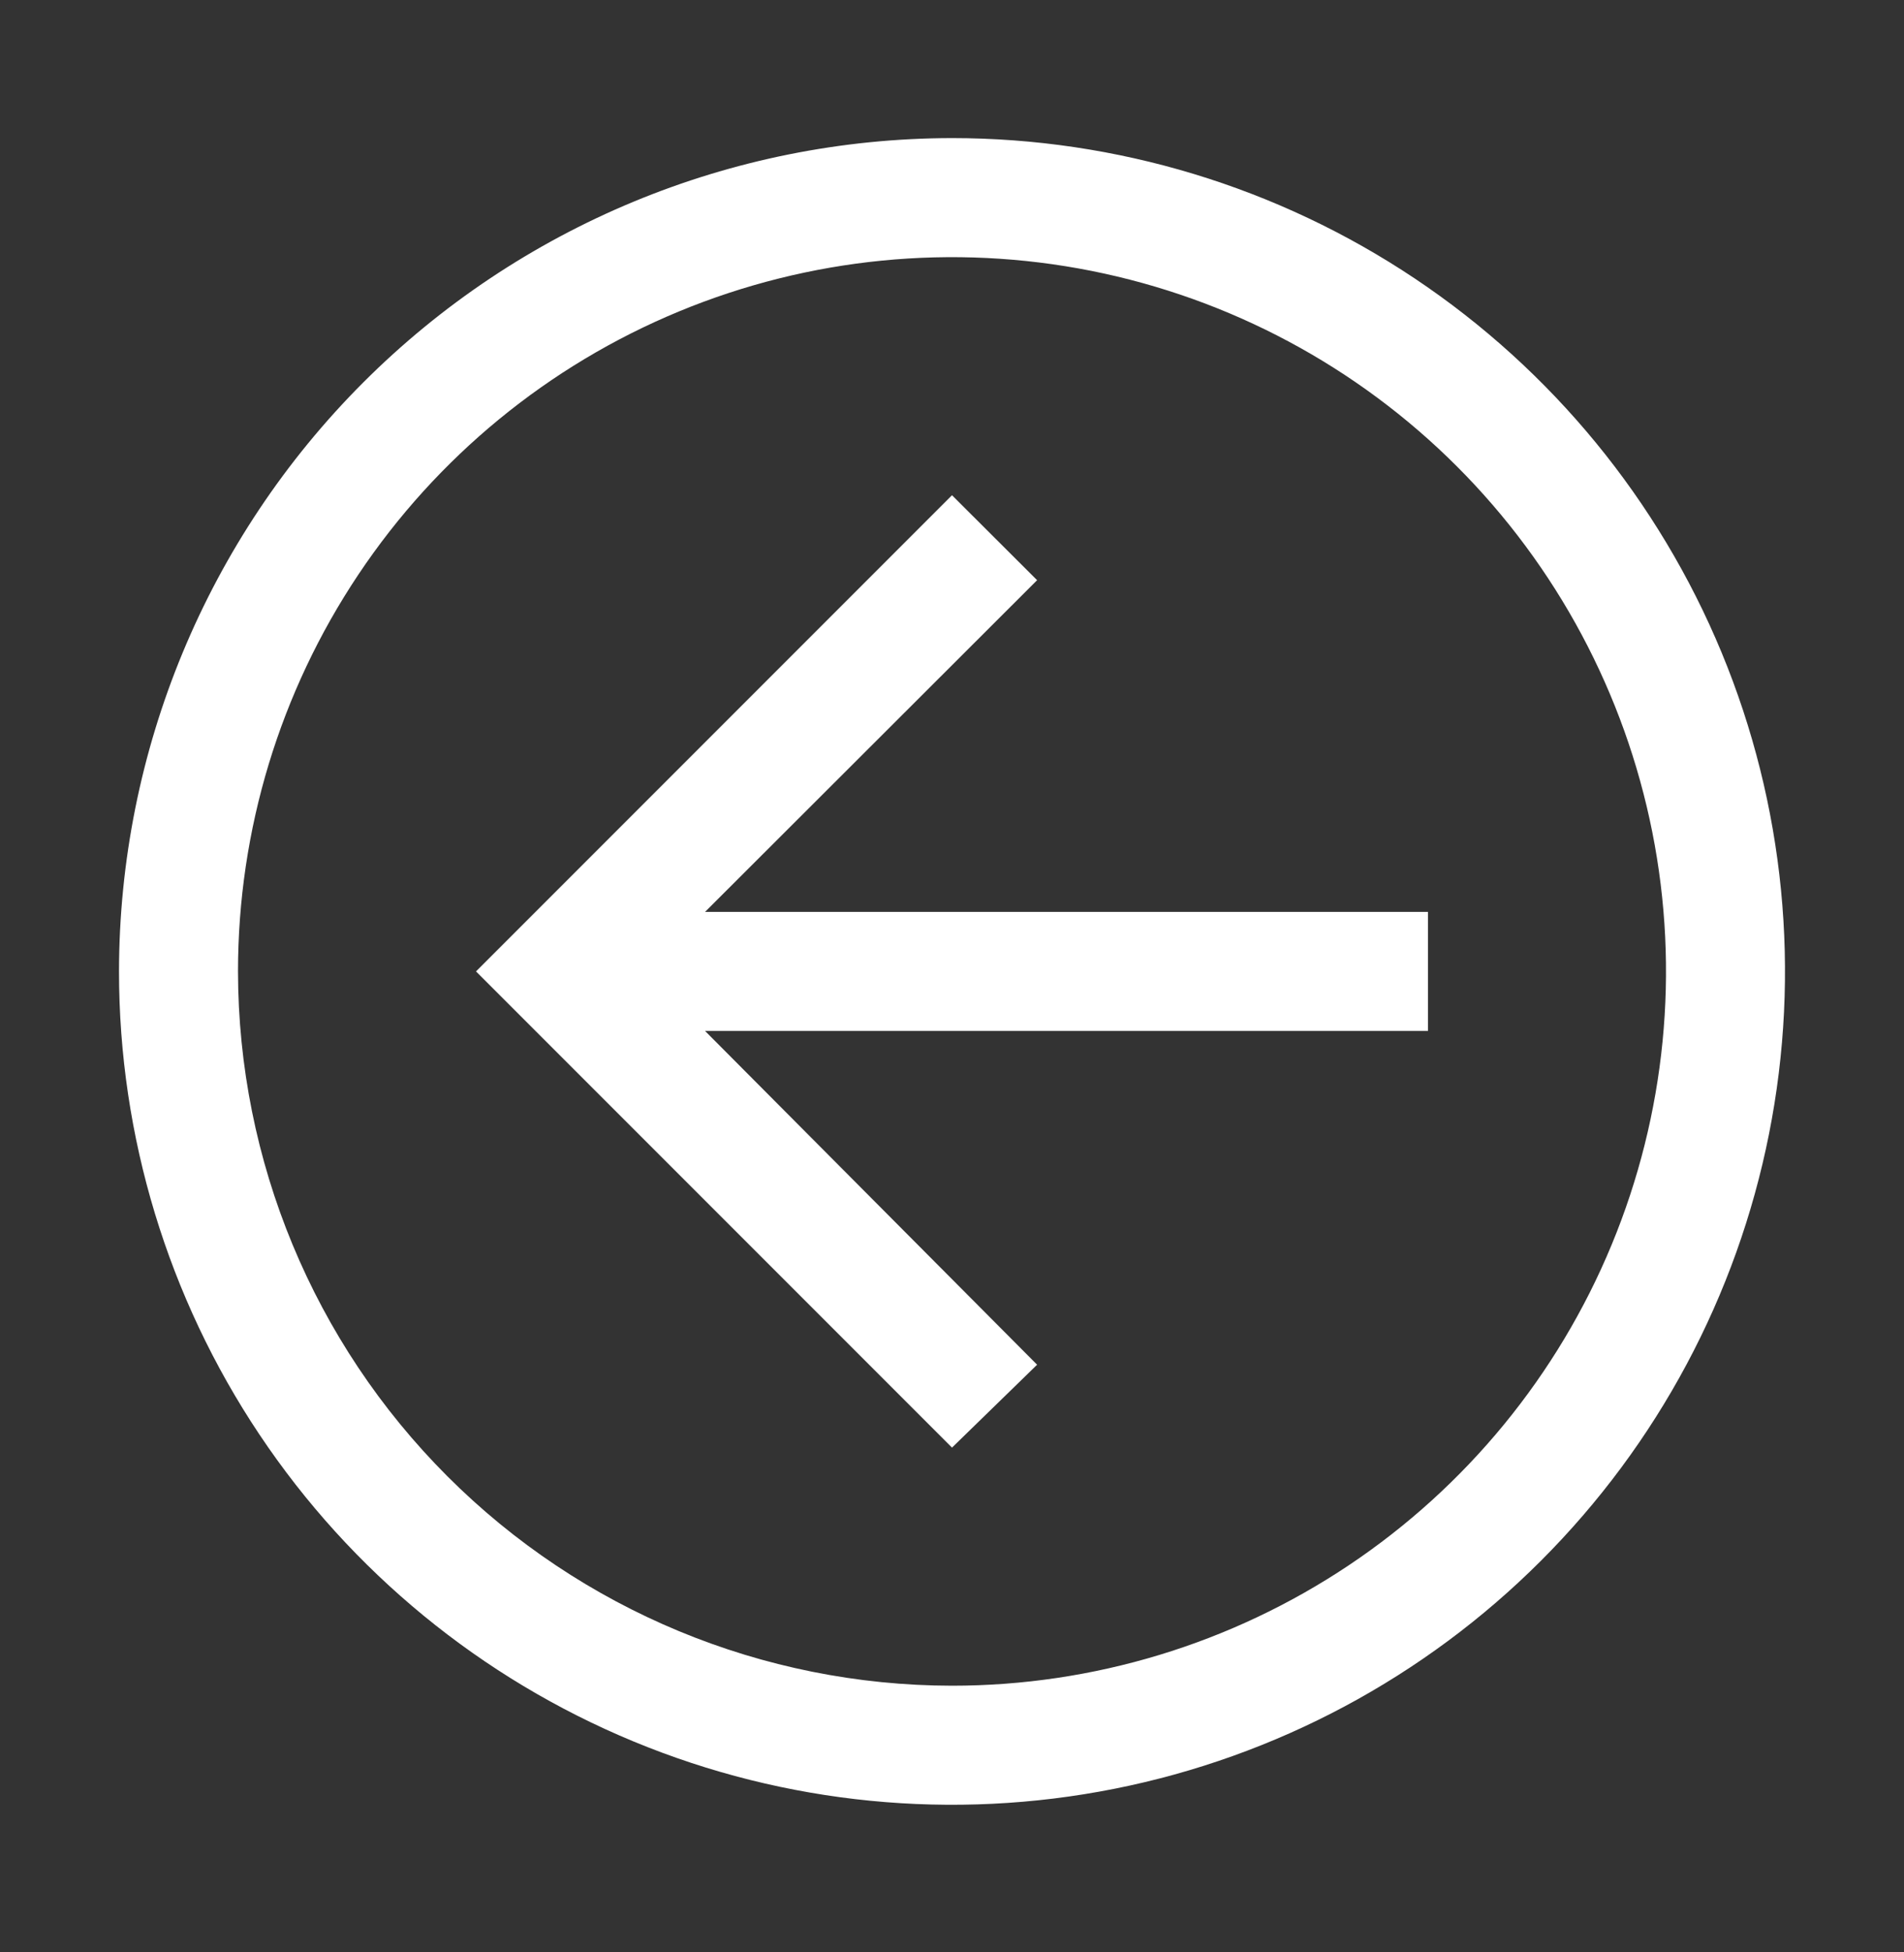 <svg width="40" height="41" viewBox="0 0 40 41" fill="none" xmlns="http://www.w3.org/2000/svg">
<rect x="0" y="0" width="40" height="41" fill="#333333" stroke="none"/>
<path d="M20 30.4L21.788 28.659L14.812 21.65H30V19.15H14.812L21.788 12.184L20 10.4L10 20.4L20 30.4Z" fill="#fff"/>
<path d="M20 2.9C23.461 2.9 26.845 3.926 29.723 5.849C32.6 7.772 34.843 10.505 36.168 13.703C37.492 16.901 37.839 20.419 37.164 23.814C36.489 27.209 34.822 30.327 32.374 32.775C29.927 35.222 26.809 36.889 23.414 37.564C20.019 38.239 16.501 37.893 13.303 36.568C10.105 35.243 7.372 33.001 5.449 30.123C3.526 27.245 2.5 23.861 2.5 20.4C2.505 15.761 4.351 11.312 7.631 8.032C10.912 4.751 15.36 2.905 20 2.9ZM20 35.4C22.967 35.4 25.867 34.52 28.334 32.872C30.8 31.224 32.723 28.881 33.858 26.14C34.993 23.399 35.291 20.384 34.712 17.474C34.133 14.564 32.704 11.891 30.607 9.794C28.509 7.696 25.836 6.267 22.926 5.688C20.017 5.11 17.001 5.407 14.26 6.542C11.519 7.677 9.176 9.6 7.528 12.067C5.88 14.533 5 17.433 5 20.4C5.005 24.377 6.586 28.19 9.399 31.002C12.21 33.814 16.023 35.395 20 35.4Z" fill="#fff"/>
</svg>

